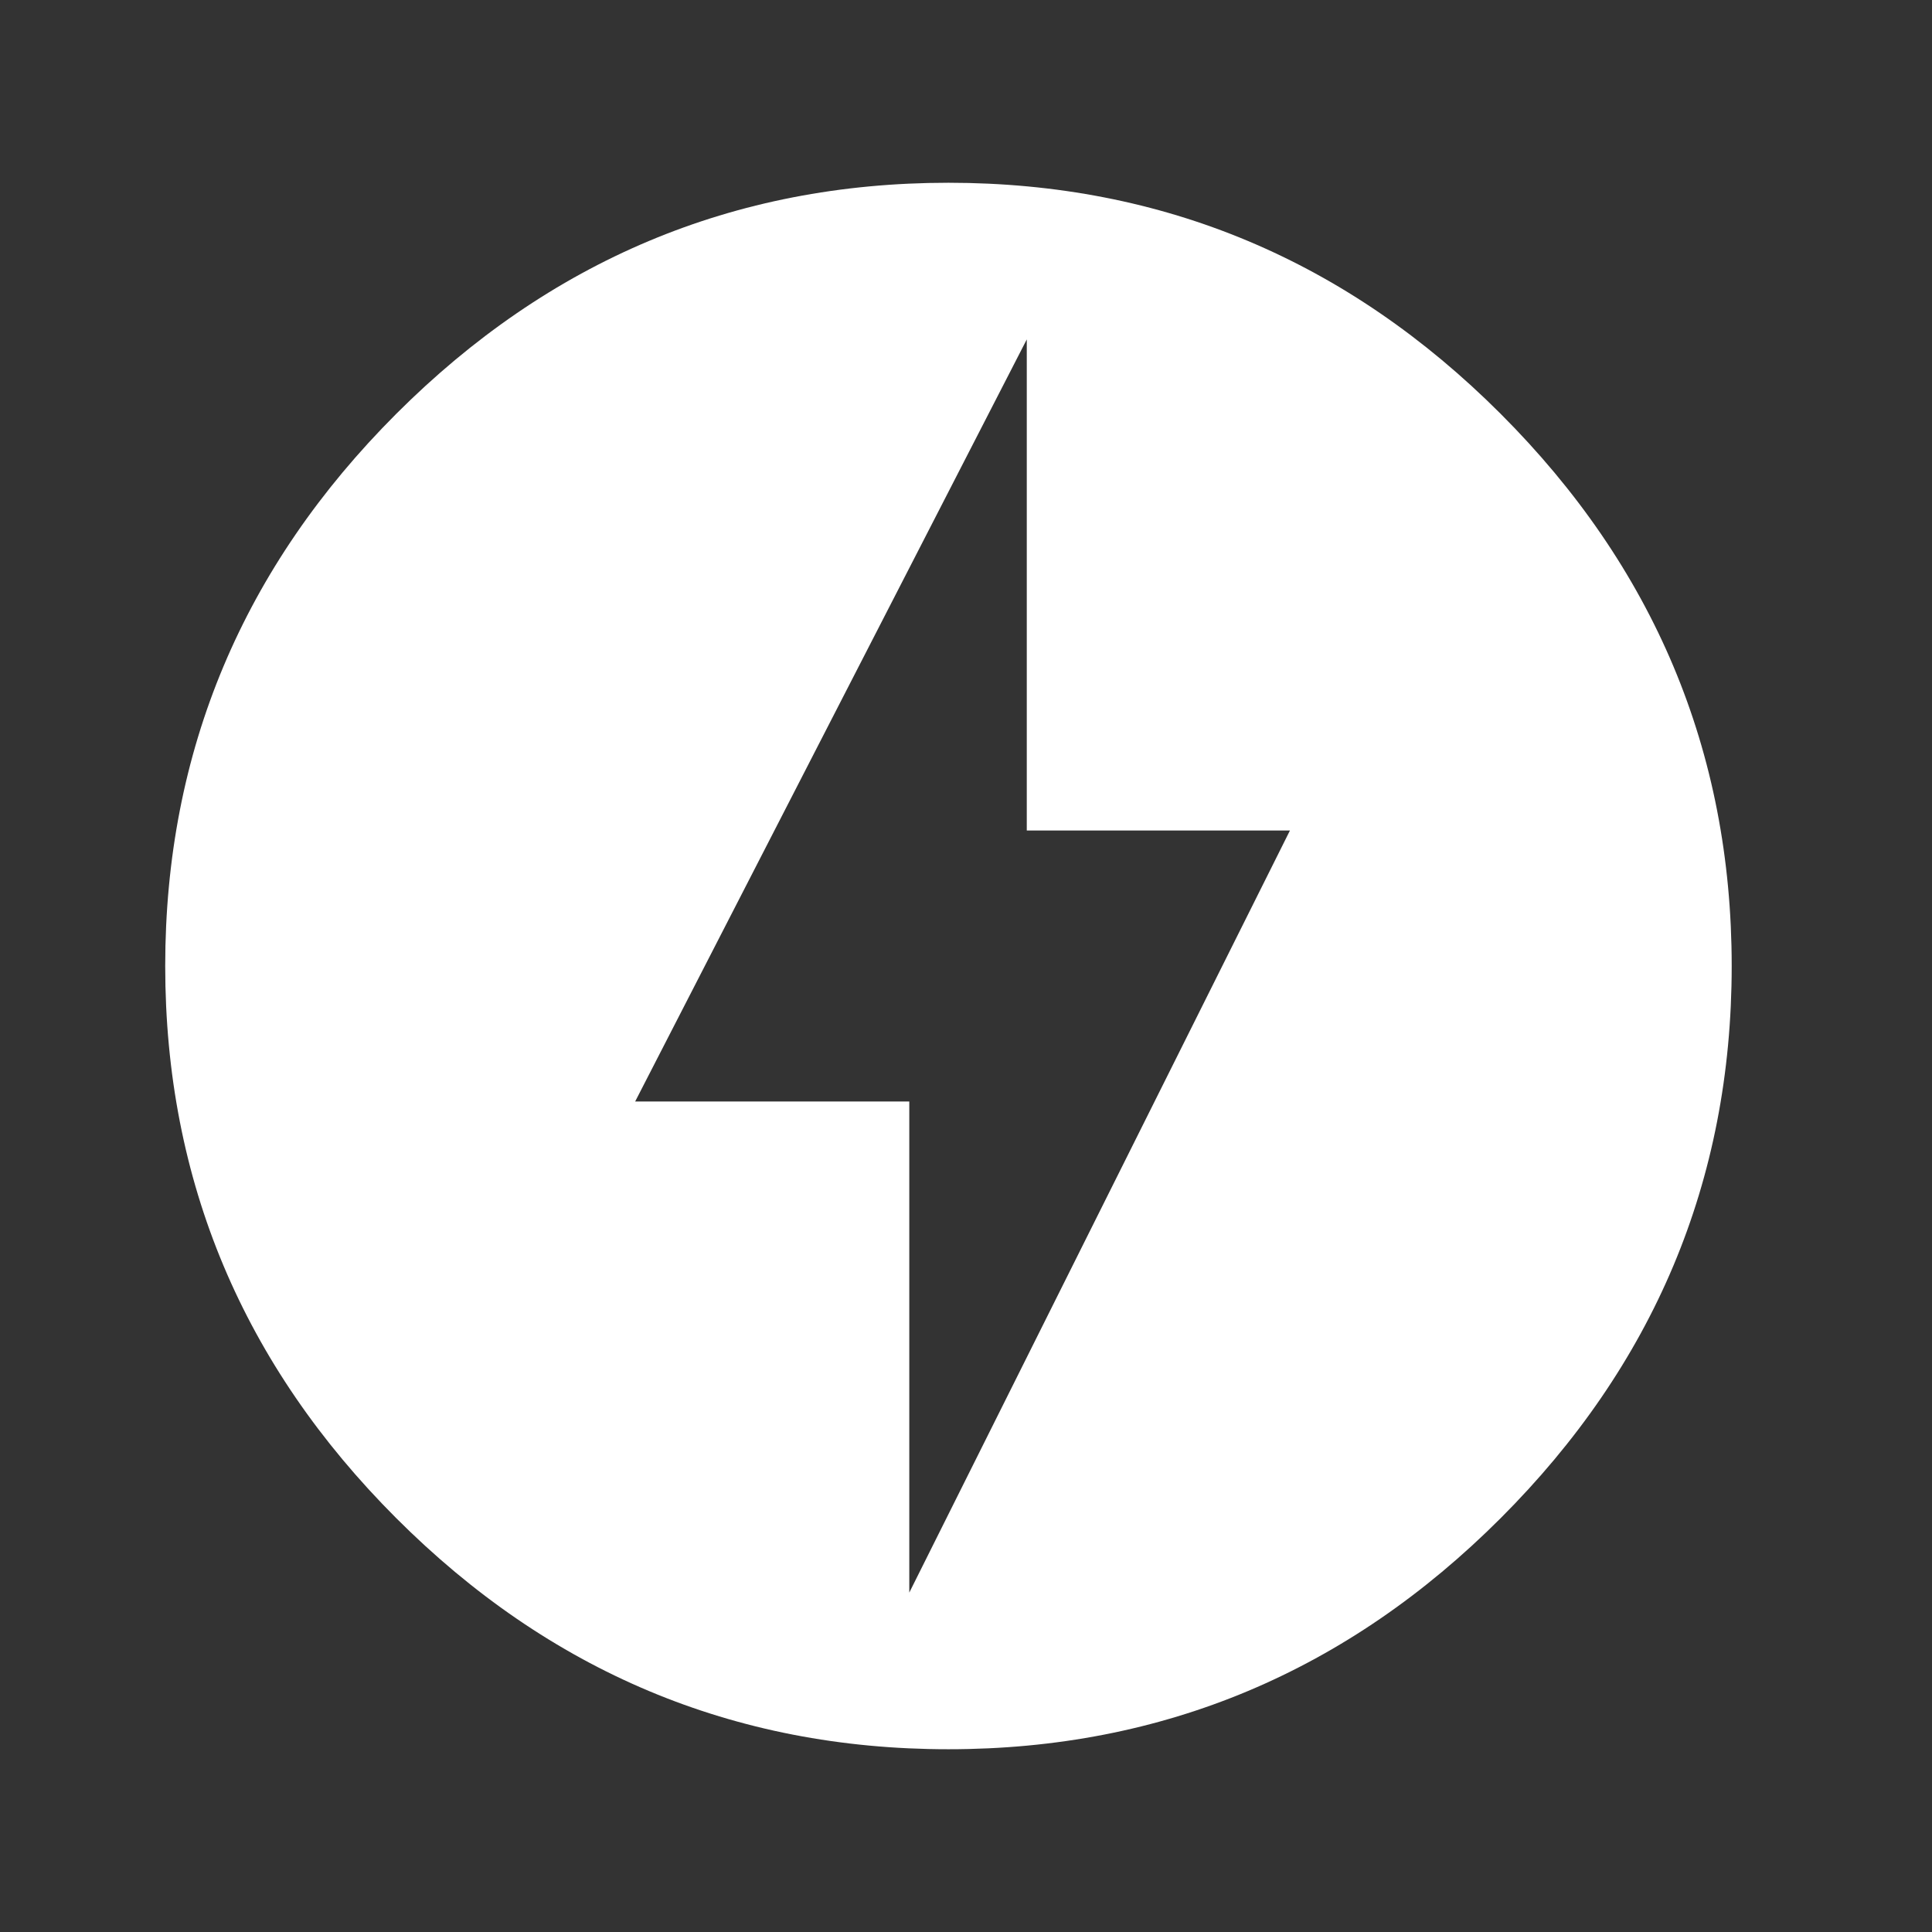 <svg width="37" height="37" viewBox="0 0 37 37" fill="none" xmlns="http://www.w3.org/2000/svg">
<rect x="0" y="0" width="37" height="37" fill="#333333" stroke="none"/>
<path d="M17.414 30.5L24.704 15.905H19.664V6.5L12.164 21.095H17.414V30.5ZM18.164 3.5C22.289 3.5 25.814 5 28.739 7.925C31.664 10.85 33.164 14.375 33.164 18.5C33.164 22.625 31.664 26.15 28.739 29.075C25.814 32 22.289 33.5 18.164 33.5C14.039 33.5 10.514 32 7.589 29.075C4.664 26.15 3.164 22.625 3.164 18.5C3.164 14.375 4.664 10.85 7.589 7.925C10.514 5 14.039 3.5 18.164 3.5Z" fill="white"/>
</svg>
